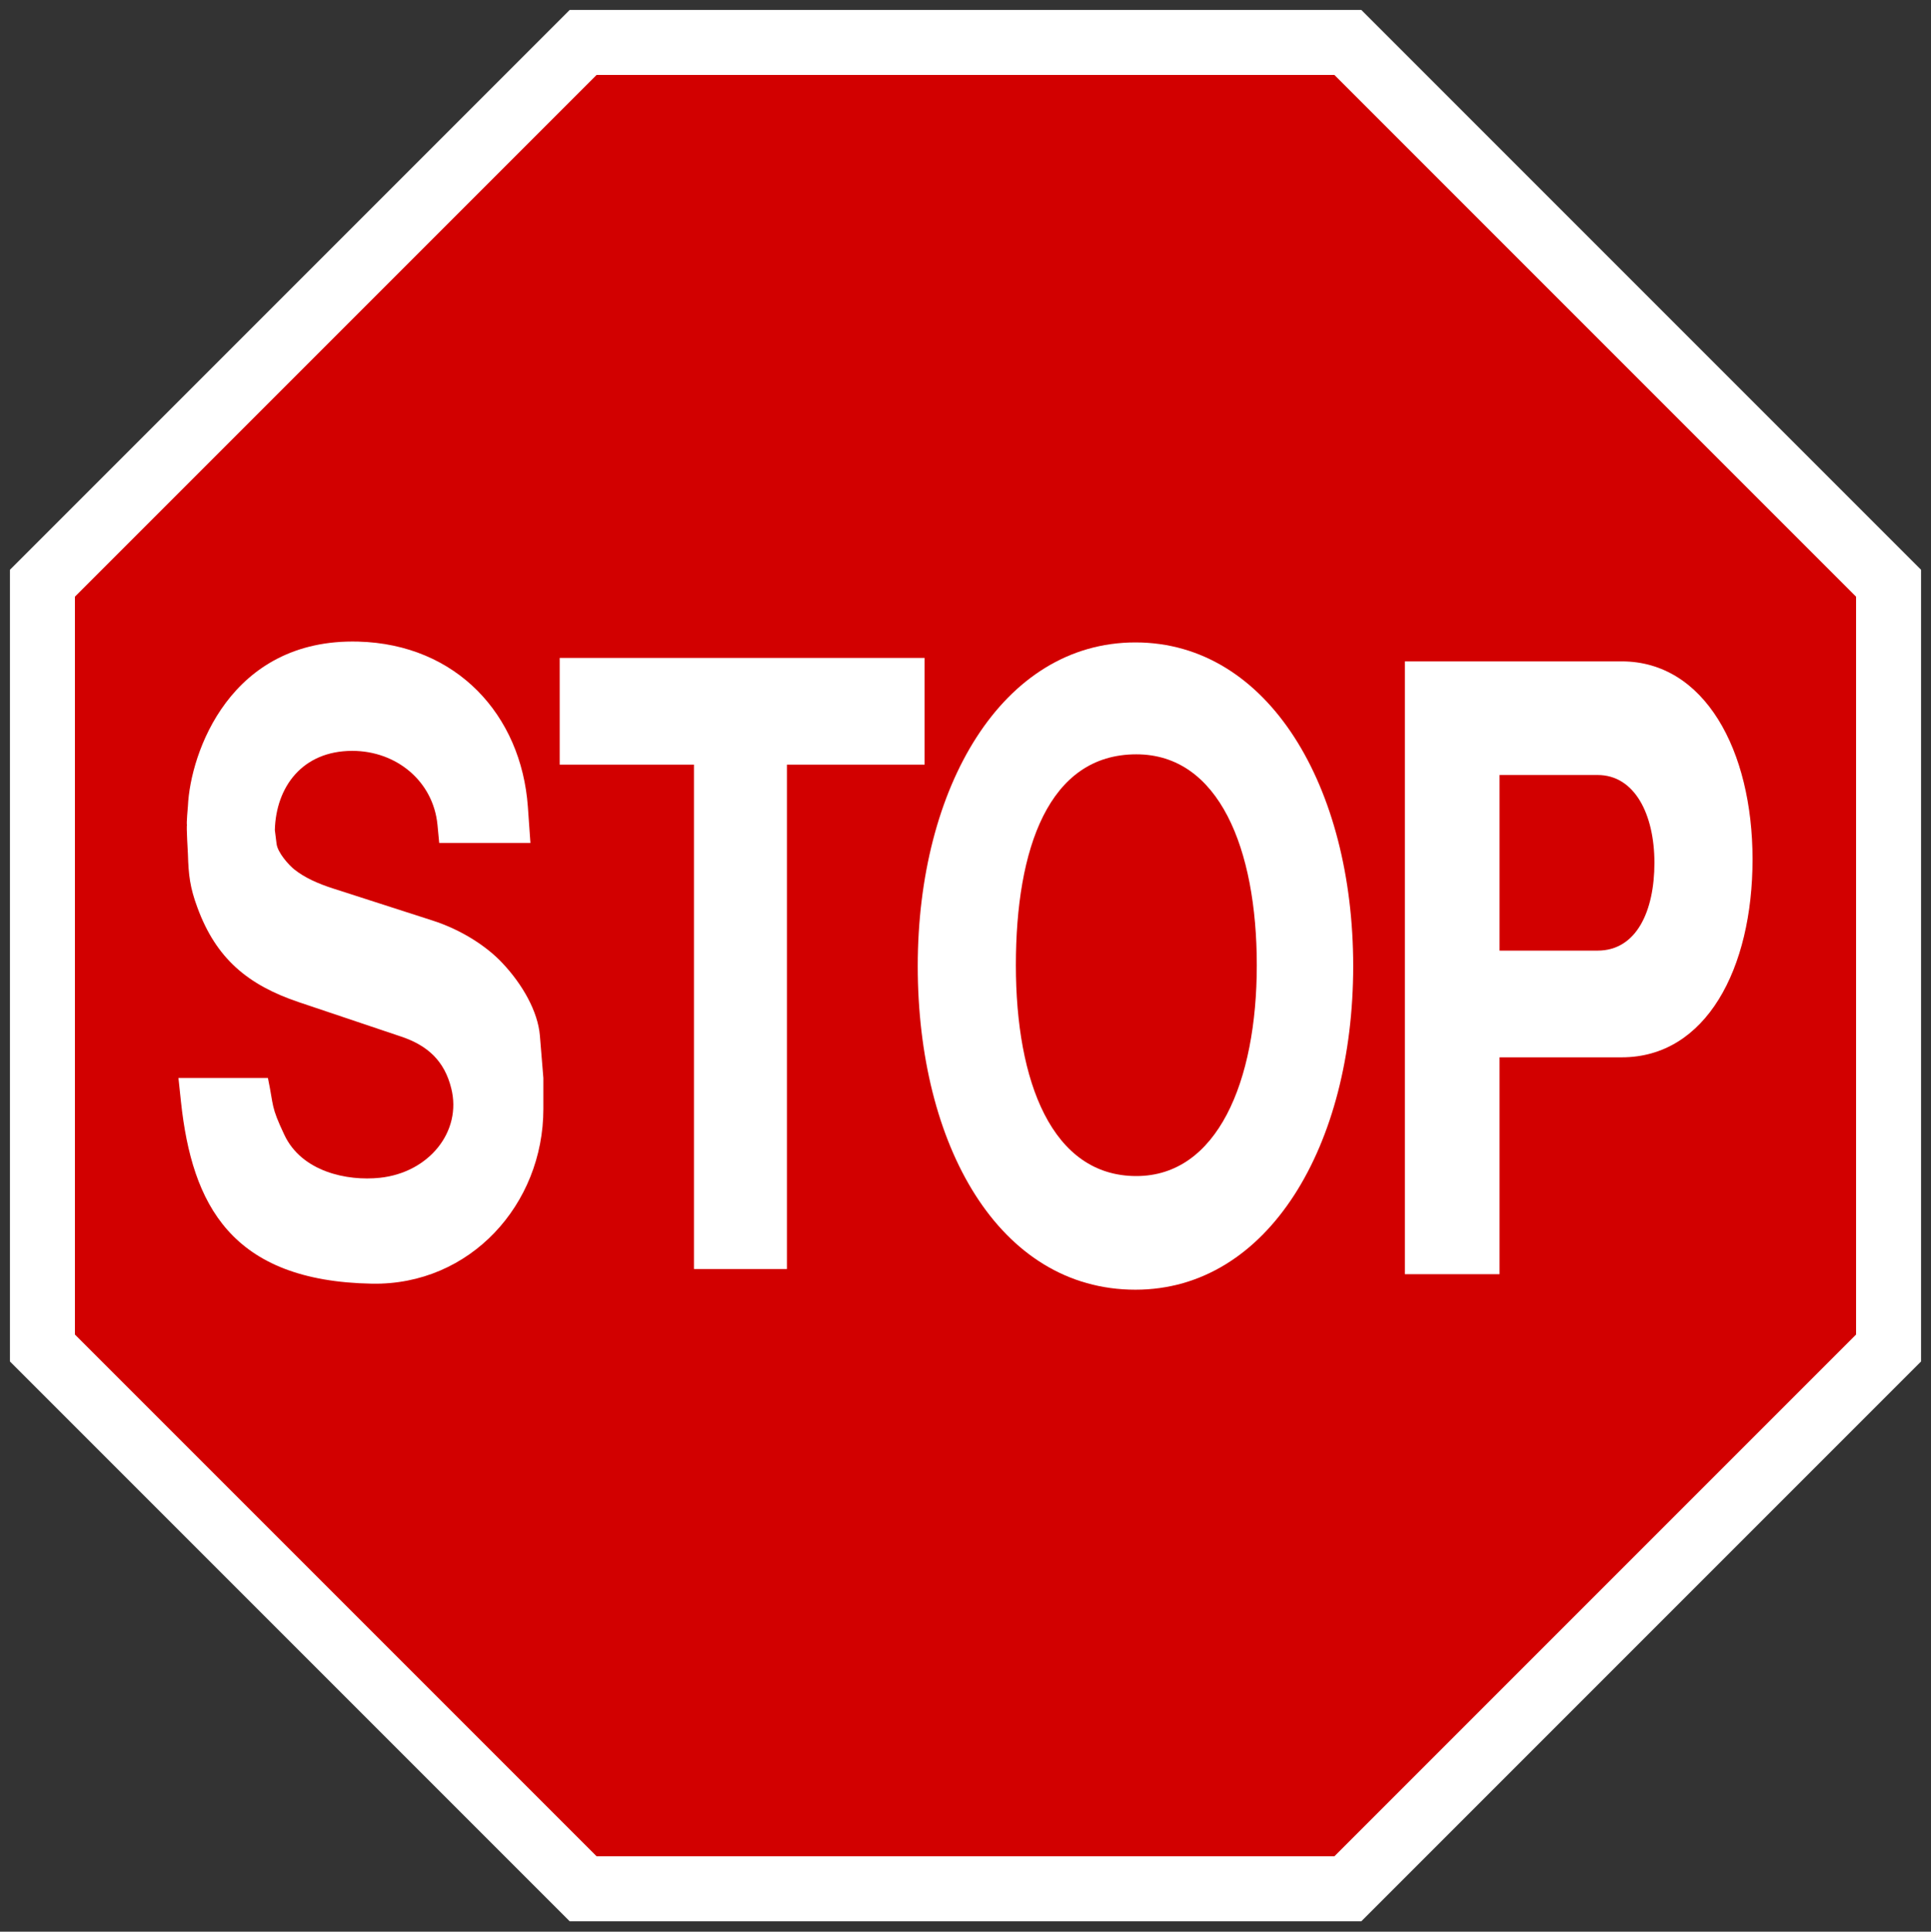 <?xml version="1.0" encoding="UTF-8" standalone="no"?>
<!DOCTYPE svg PUBLIC "-//W3C//DTD SVG 1.1//EN" "http://www.w3.org/Graphics/SVG/1.1/DTD/svg11.dtd">
<svg width="100%" height="100%" viewBox="0 0 4210 4211" version="1.1" xmlns="http://www.w3.org/2000/svg" xmlns:xlink="http://www.w3.org/1999/xlink" xml:space="preserve" xmlns:serif="http://www.serif.com/" style="fill-rule:evenodd;clip-rule:evenodd;stroke-linejoin:round;stroke-miterlimit:2;"><rect x="0" y="0" width="4210" height="4211" fill="#333333" stroke="none"/><g id="Layer-1" serif:id="Layer 1"><path id="path3942" d="M1242.06,4188.33l-1220.39,-1220.39l0,-1725.89l1220.39,-1220.39l1725.89,0.001l1220.39,1220.39l-0.001,1725.89l-1220.39,1220.39l-1725.89,-0.001Z" style="fill:#fff;fill-rule:nonzero;"/><path id="path3944" d="M2909.26,163.333l1137.4,1137.4l0,1608.53l-1137.4,1137.4l-1608.53,-0.002l-1137.4,-1137.4l0.001,-1608.53l1137.4,-1137.4l1608.53,0Z" style="fill:#d20000;fill-rule:nonzero;"/><path id="path7320" d="M2475.5,1400.47c-290.828,0 -474.603,315.911 -474.603,705.594c-0,389.518 176.398,705.428 474.603,705.428c290.828,0 474.768,-315.91 474.768,-705.428c-0,-389.683 -183.94,-705.594 -474.768,-705.594Zm1.967,1163.31c-183.939,-0 -262.63,-205.743 -262.63,-459.684c-0,-253.942 71.313,-459.685 262.63,-459.685c180.17,-0 262.631,205.743 262.631,459.685c0,253.941 -86.232,459.684 -262.631,459.684" style="fill:#fff;fill-rule:nonzero;"/><path id="path7322" d="M3535.7,1441.79l-472.8,0l0,1335.94l206.399,-0l0,-472.799l266.401,0c183.94,0 285.254,-193.284 285.254,-431.651c0,-238.368 -105.085,-431.488 -285.254,-431.488Zm-52.46,630.51l-213.941,-0l0,-382.798l213.941,-0c80.658,-0 123.774,85.74 123.774,191.317c-0,105.74 -39.346,191.481 -123.774,191.481" style="fill:#fff;fill-rule:nonzero;"/><path id="path7324" d="M394.624,2402.47c23.935,222.792 108.856,390.501 416.569,395.911c213.94,3.777 373.453,-172.956 373.453,-380.993l0,-67.379l-7.541,-91.97c-4.262,-52.952 -37.87,-112.298 -82.625,-159.512c-31.805,-33.772 -85.904,-70.822 -151.972,-91.97l-215.743,-69.51c-34.92,-11.148 -62.953,-24.263 -84.429,-41.149c-13.115,-10.321 -37.051,-37.378 -39.346,-56.396l-3.777,-30c2.466,-94.101 60.002,-172.627 168.858,-172.627c95.904,-0 176.562,65.903 185.743,161.479l3.777,39.346l198.858,-0l-5.574,-78.855c-14.427,-200.825 -155.743,-354.437 -369.683,-360.174c-279.68,-7.541 -366.24,242.958 -371.486,358.371c0,-0 -3.777,41.312 -1.967,41.312c-1.81,0 1.967,63.773 1.967,63.773c1.312,45.903 4.591,72.953 20.656,116.232c40.657,110.823 109.512,168.858 221.318,206.399l223.285,75.084c57.871,19.51 94.101,53.281 108.856,112.627c23.771,94.427 -48.854,183.938 -155.742,195.086c-71.314,7.541 -170.333,-13.115 -208.203,-93.773c-30.001,-63.771 -22.459,-60.001 -35.739,-123.773l-195.087,0l5.574,52.461" style="fill:#fff;fill-rule:nonzero;"/><path id="path7326" d="M1220.22,1434.25l795.596,-0l0,232.629l-300.172,-0l-0,1099.54l-202.629,-0l-0,-1099.54l-292.795,-0l0,-232.629" style="fill:#fff;fill-rule:nonzero;"/></g></svg>